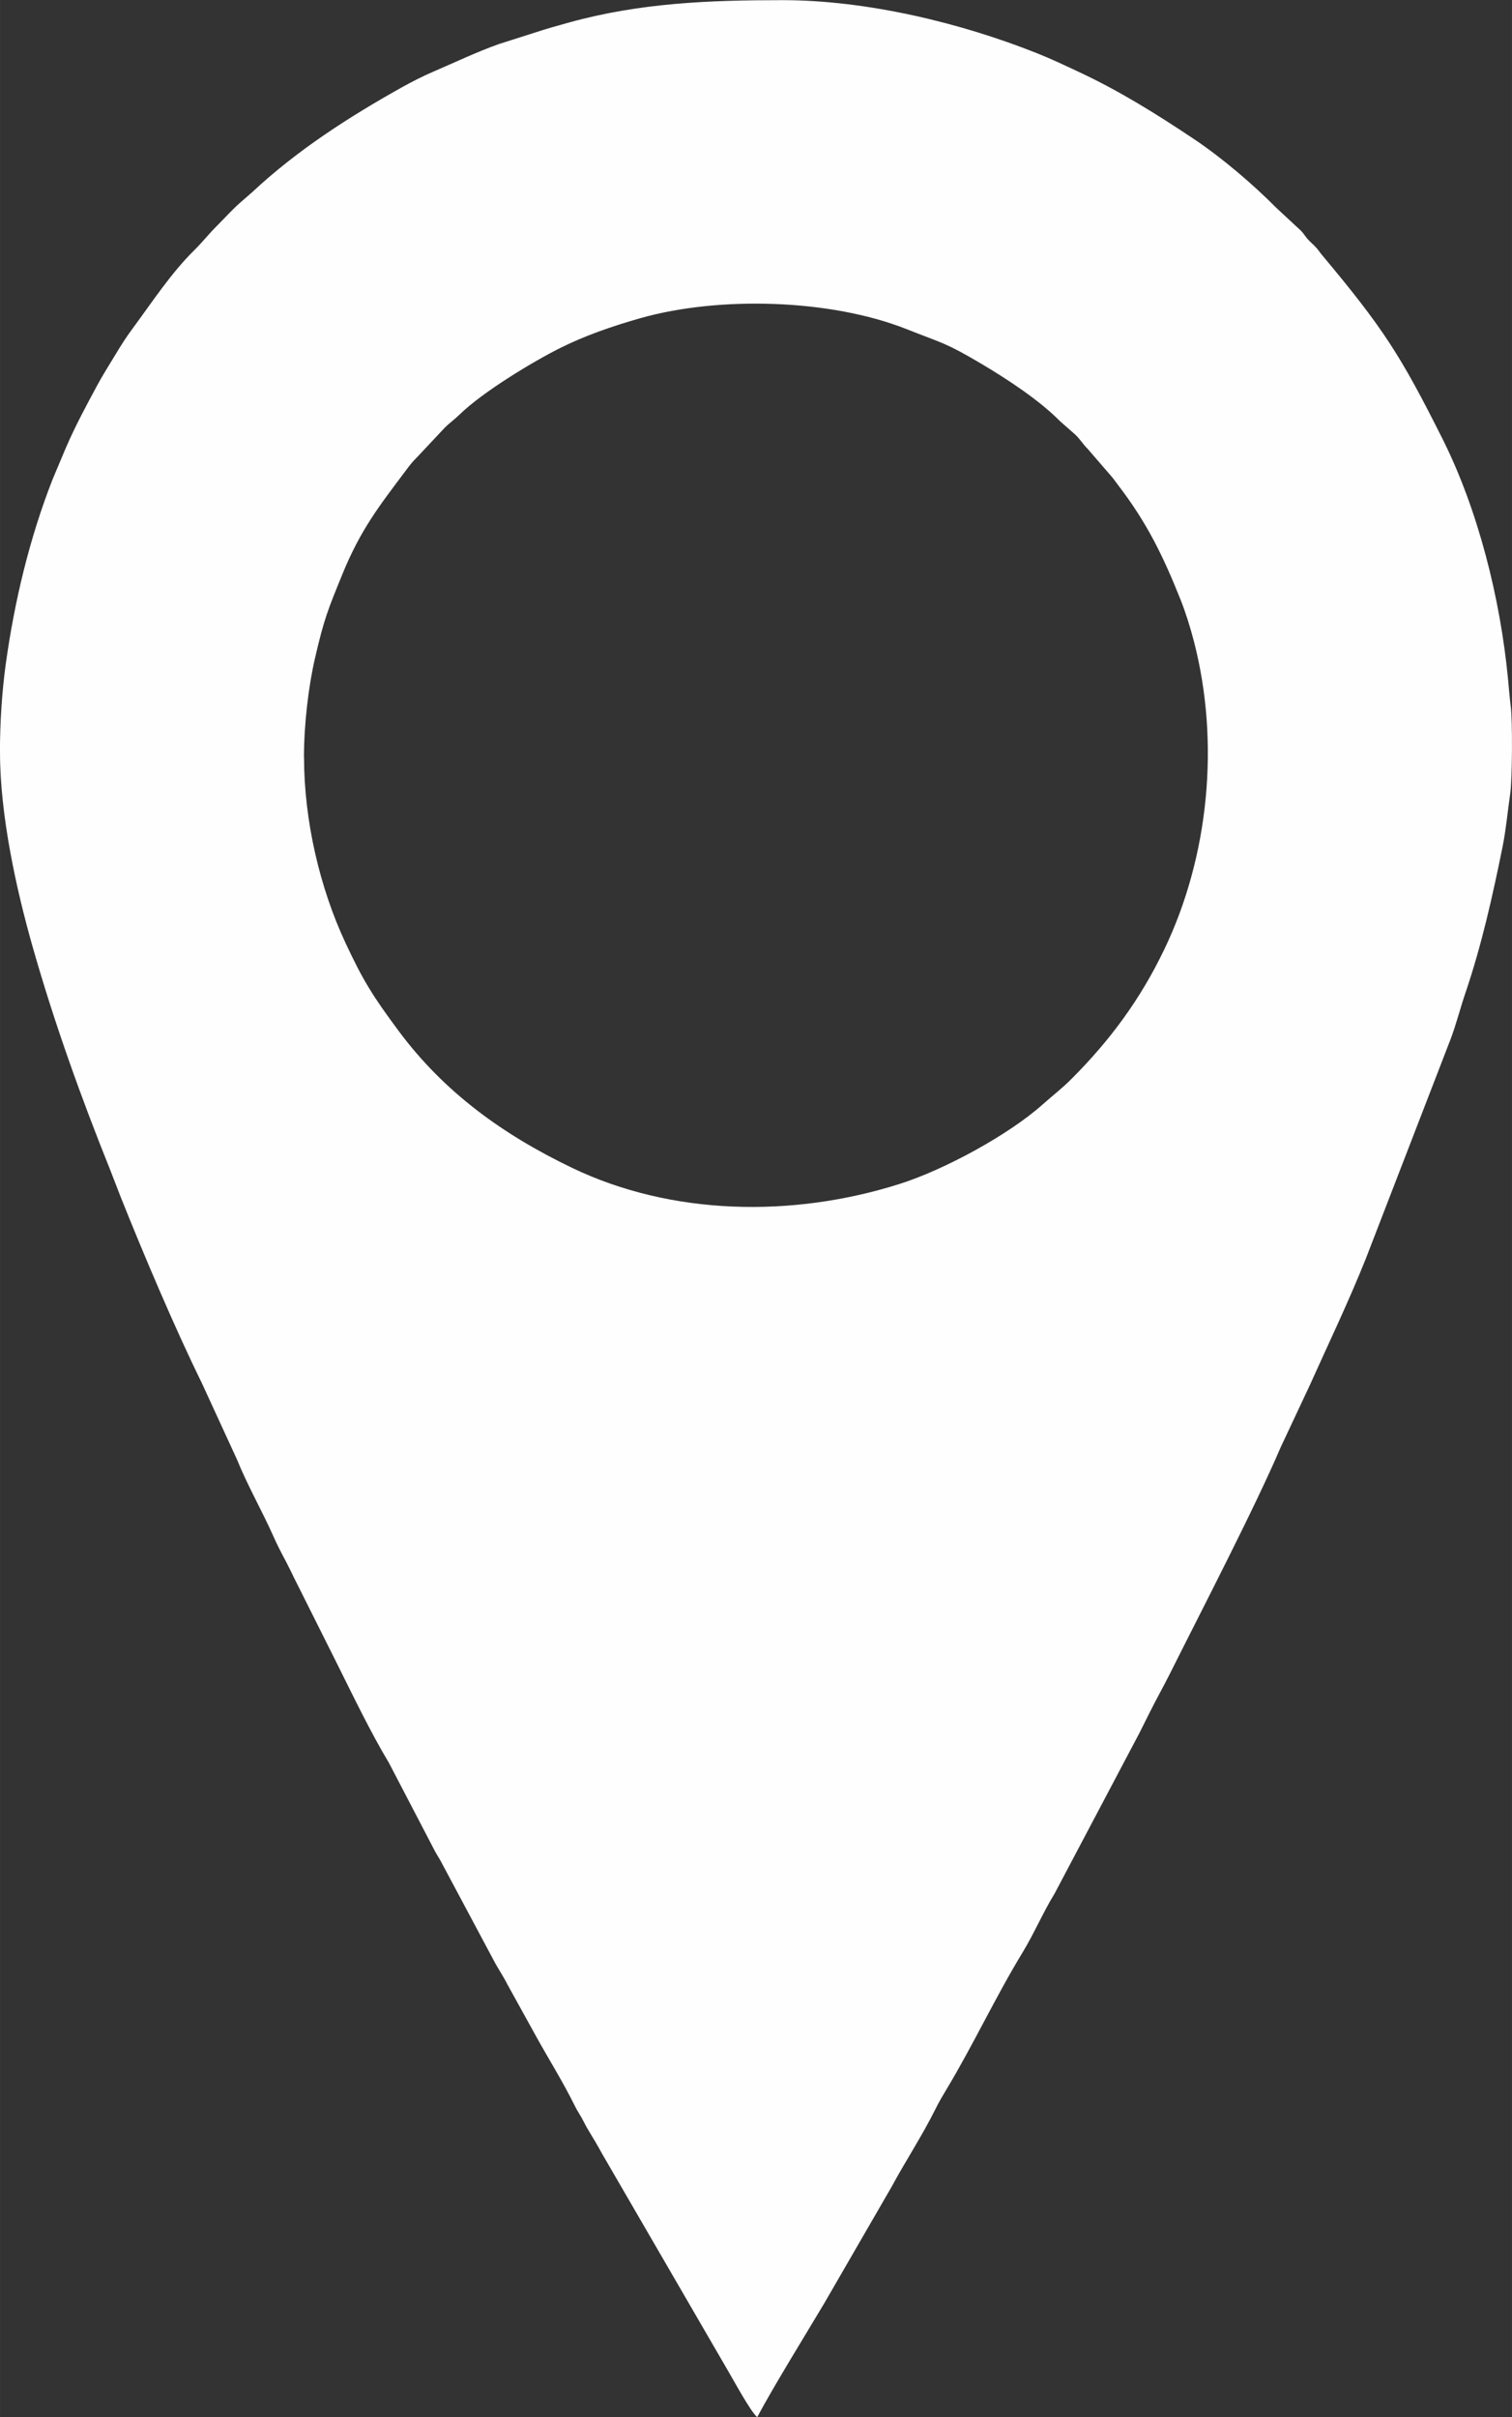 <?xml version="1.0" encoding="UTF-8"?> <svg xmlns="http://www.w3.org/2000/svg" xmlns:xlink="http://www.w3.org/1999/xlink" xmlns:xodm="http://www.corel.com/coreldraw/odm/2003" xml:space="preserve" width="77.068mm" height="123.16mm" version="1.1" style="shape-rendering:geometricPrecision; text-rendering:geometricPrecision; image-rendering:optimizeQuality; fill-rule:evenodd; clip-rule:evenodd" viewBox="0 0 188.93 301.93"><rect x="0" y="0" width="188.93" height="301.93" fill="#333333" stroke="none"/> <defs> <style type="text/css"> .fil0 {fill:#FEFEFE} </style> </defs> <g id="Слой_x0020_1">  <path class="fil0" d="M37.98 94.63c0,-4.18 0.57,-8.94 1.39,-12.46 1.12,-4.85 1.61,-6.03 3.41,-10.44 2.28,-5.58 4.6,-8.52 7.88,-12.89 0.62,-0.83 0.82,-1.1 1.54,-1.82l3.35 -3.57c0.67,-0.67 1.18,-0.99 1.89,-1.68 2.9,-2.83 9.18,-6.61 12.5,-8.27 3.07,-1.54 6.5,-2.74 10.09,-3.76 9.88,-2.79 23.79,-2.38 33.27,1.38 4.6,1.83 4.77,1.63 9.32,4.32 3.16,1.87 7.26,4.55 9.83,7.17l1.9 1.67c0.67,0.64 0.89,1.12 1.56,1.79l3.11 3.6c0.29,0.37 0.47,0.64 0.72,0.96 3.6,4.71 5.59,8.81 7.77,14.26 0.62,1.55 1.24,3.53 1.68,5.24 3.26,12.6 1.88,26.84 -3.71,38.47 -2.99,6.23 -6.75,11.32 -11.56,16.14 -1.24,1.25 -2.37,2.09 -3.67,3.25 -4.24,3.78 -12.26,8.13 -17.81,9.89 -13.41,4.26 -28.53,3.97 -40.96,-2 -8.57,-4.12 -15.94,-9.38 -21.69,-17.13 -3.2,-4.31 -4.42,-6.25 -6.63,-10.99 -3.18,-6.8 -5.17,-15.22 -5.17,-23.15zm-37.98 -0.63c0,7.83 2.03,17.07 4.07,24.25 2.72,9.55 6.04,18.8 9.75,28.02 0.45,1.13 0.85,2.23 1.29,3.33 2.91,7.27 6.71,16.24 10.07,23.08l4.43 9.63c1.3,3.22 3.15,6.44 4.59,9.68 0.43,0.98 1,2.07 1.54,3.08l0.77 1.53c0.25,0.56 0.56,1.13 0.83,1.68l4.76 9.51c1.98,3.97 4.25,8.69 6.49,12.4l5.68 10.9c0.34,0.67 0.51,0.84 0.84,1.46l6.57 12.31c0.54,1.04 1.19,1.96 1.75,3.07l3.36 6.08c1.67,3.05 3.49,5.91 5.03,9.03 0.33,0.66 0.5,0.87 0.84,1.47 0.36,0.65 0.5,0.99 0.89,1.63 0.62,1.02 1.13,1.87 1.7,2.92l15.64 26.95c0.71,1.19 2.95,5.34 3.73,5.92 1.95,-3.68 6.1,-10.4 8.4,-14.26l8.38 -14.49c1.8,-3.33 3.82,-6.37 5.52,-9.79 0.42,-0.85 0.88,-1.62 1.36,-2.42 3.37,-5.61 6.12,-11.54 9.52,-17.12 1.43,-2.36 2.54,-4.98 3.99,-7.34l10.59 -20.04c0.46,-0.92 0.8,-1.6 1.26,-2.52 0.89,-1.78 1.73,-3.25 2.59,-4.97 3.78,-7.56 10.57,-20.64 13.79,-28.18l3.62 -7.71c2.36,-5.25 4.88,-10.5 7.02,-15.85l10.64 -27.54c0.67,-1.79 1.2,-3.88 1.83,-5.72 2.01,-5.93 3.37,-12.01 4.63,-18.24 0.44,-2.21 0.6,-4.2 0.95,-6.61 0.26,-1.81 0.3,-9.22 0.06,-10.94 -0.12,-0.87 -0.25,-2.5 -0.34,-3.43 -0.97,-10.06 -3.75,-21.11 -8.2,-29.98 -5.24,-10.44 -7.41,-13.81 -15.04,-22.93 -0.39,-0.46 -0.4,-0.58 -0.84,-1.04 -0.35,-0.37 -0.62,-0.57 -0.95,-0.94 -0.39,-0.45 -0.42,-0.6 -0.84,-1.05l-3.05 -2.83c-2.96,-2.99 -6.84,-6.29 -10.29,-8.6 -4.67,-3.12 -9.34,-6.04 -14.45,-8.42 -1.78,-0.83 -3.36,-1.59 -5.22,-2.33 -9.49,-3.78 -21.22,-6.62 -31.77,-6.62 -9.2,0 -17.76,0.34 -26.6,2.77 -1.38,0.38 -2.92,0.81 -4.37,1.29l-4.46 1.42c-2.86,1.02 -5.47,2.28 -8.27,3.48 -1.2,0.51 -2.64,1.25 -3.78,1.88 -6.66,3.72 -13.19,7.91 -18.77,13.13l-1.57 1.37c-1.01,0.89 -1.96,1.96 -2.94,2.94 -1.03,1.03 -1.7,1.92 -2.73,2.94 -2.9,2.85 -5.27,6.48 -7.68,9.74 -0.86,1.16 -1.47,2.12 -2.25,3.42 -0.77,1.28 -1.51,2.43 -2.19,3.69 -1.37,2.54 -2.72,5.03 -3.93,7.82l-1.68 3.99c-2.87,7.33 -4.75,15.17 -5.85,23.1 -0.47,3.41 -0.72,7.33 -0.72,11.03z"></path> </g> </svg> 